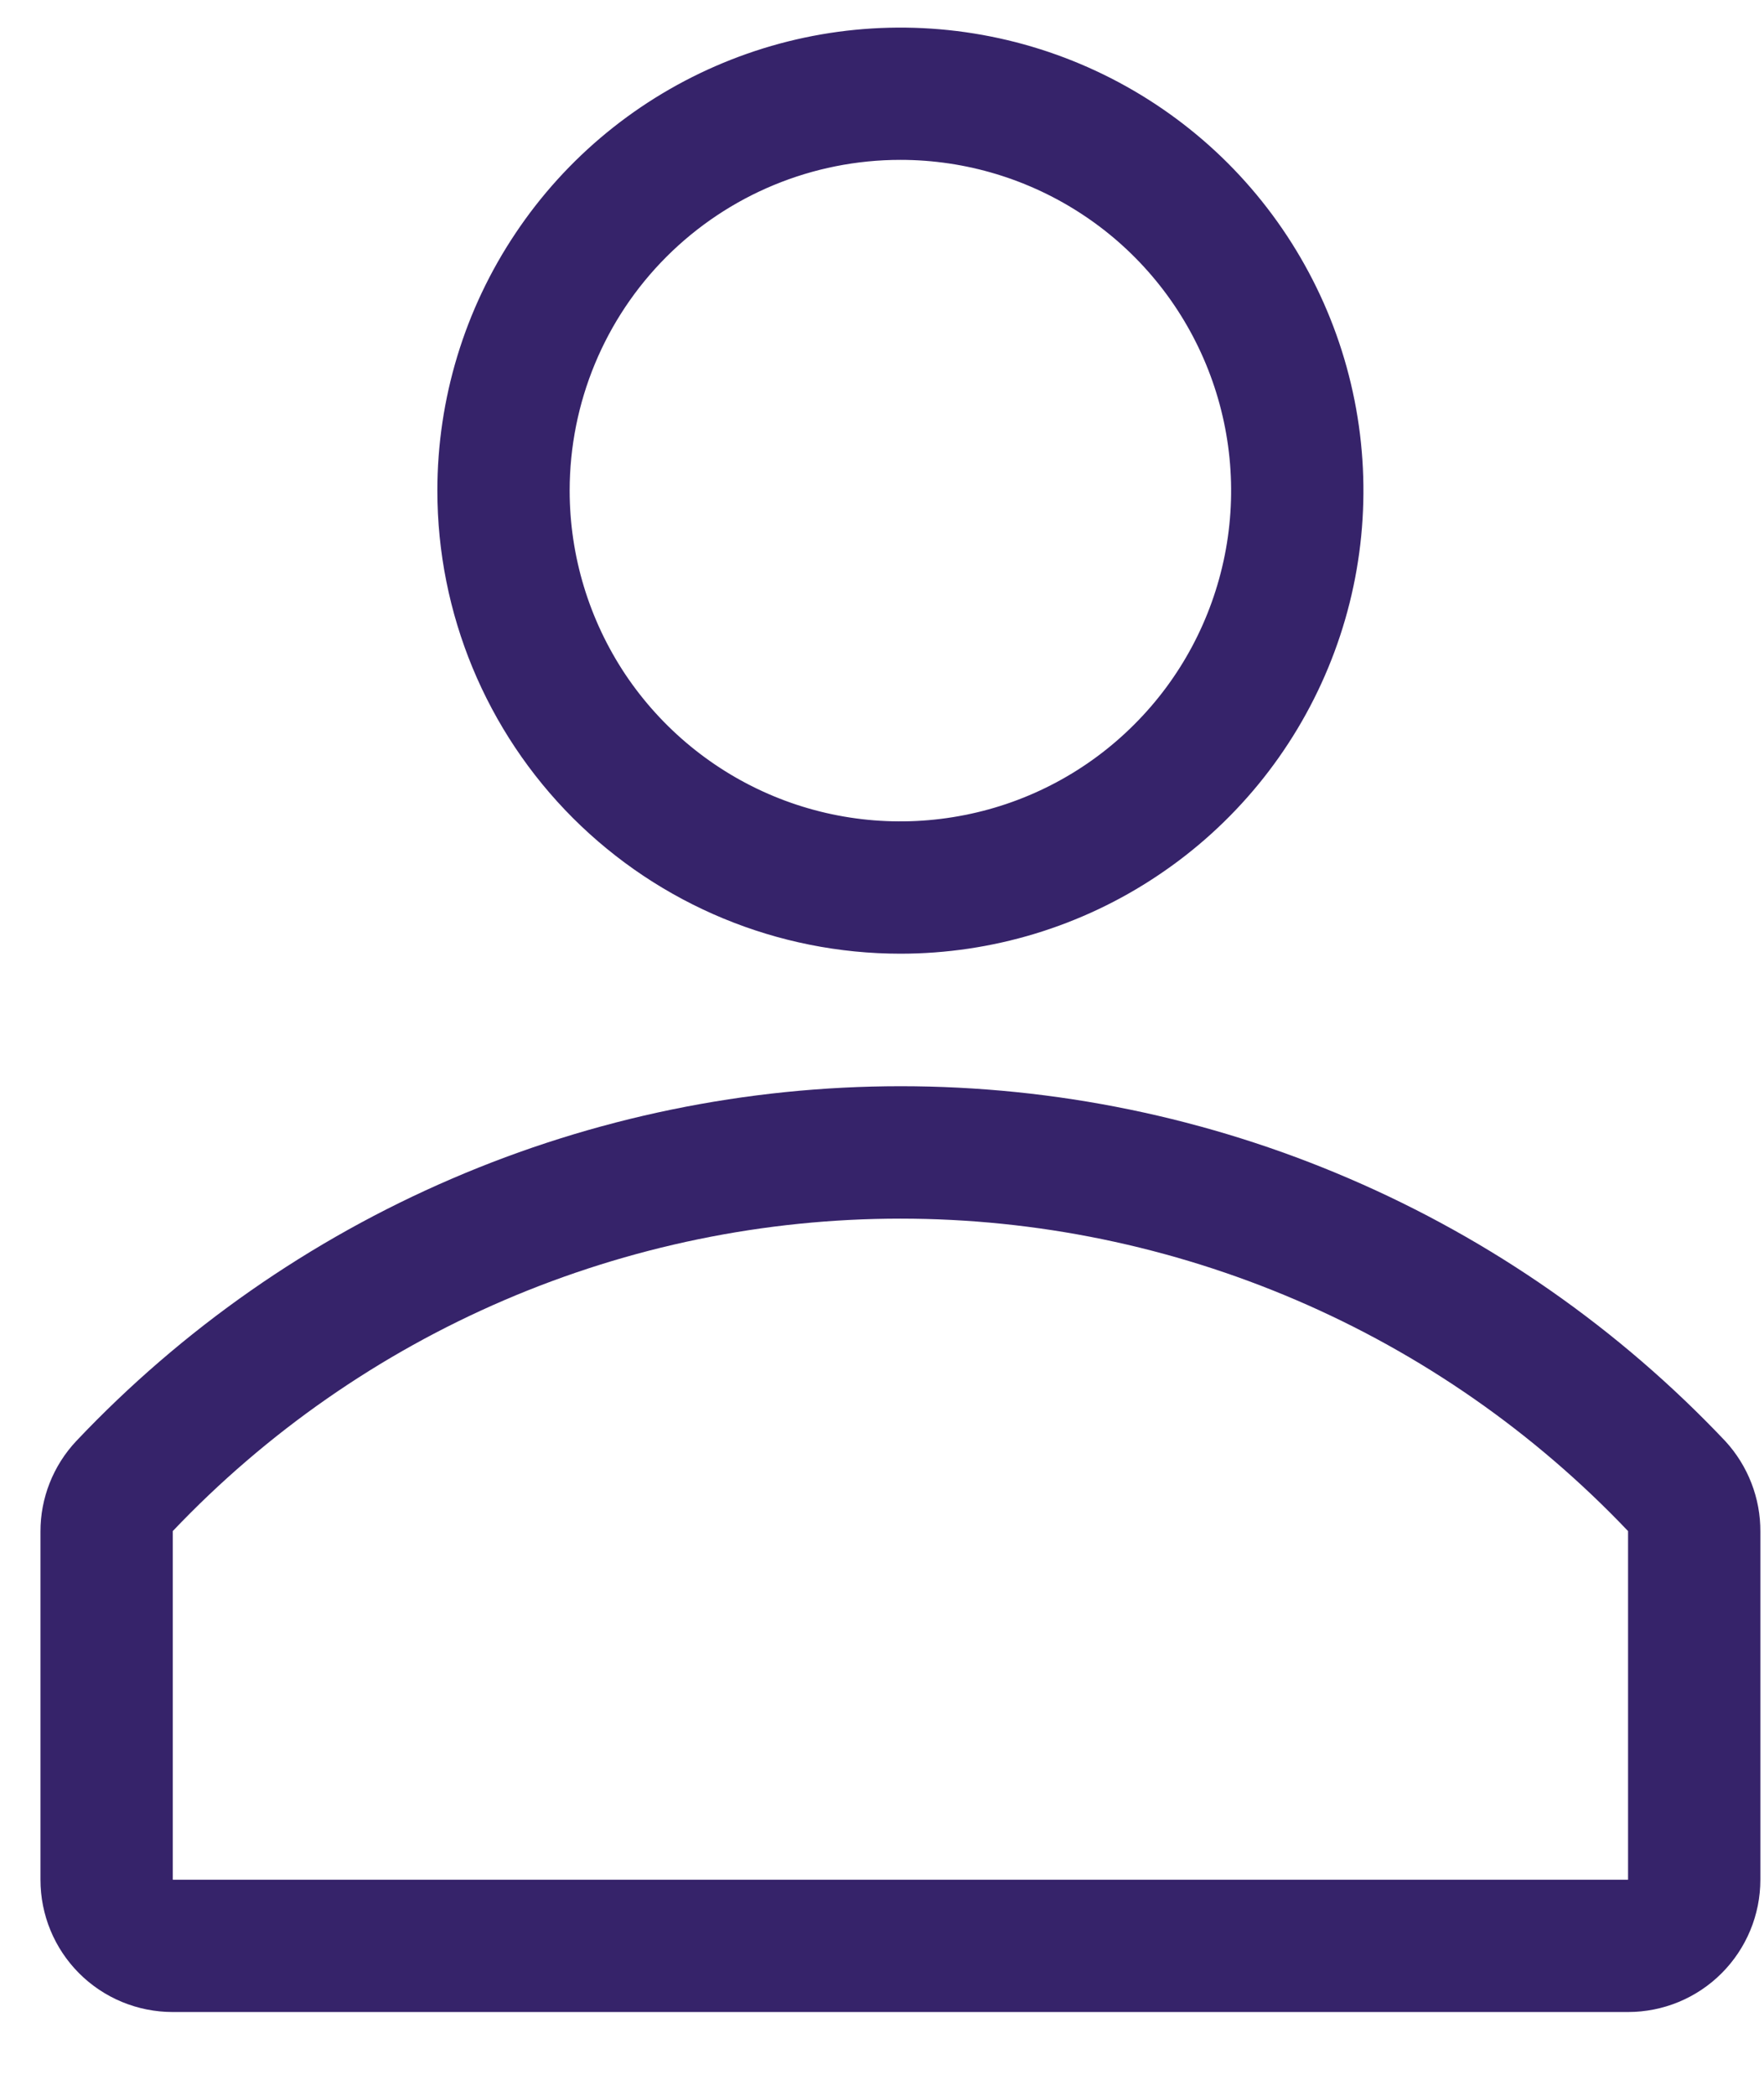 <svg width="16" height="19" viewBox="0 0 16 19" fill="none" xmlns="http://www.w3.org/2000/svg">
<g clip-path="url(#clip0_1017_14905)">
<path d="M8.167 8.65C8.997 8.65 9.81 8.404 10.5 7.942C11.191 7.481 11.729 6.825 12.047 6.057C12.365 5.29 12.448 4.445 12.286 3.631C12.124 2.816 11.724 2.068 11.137 1.48C10.549 0.893 9.801 0.493 8.986 0.331C8.171 0.169 7.327 0.252 6.56 0.57C5.792 0.888 5.136 1.426 4.675 2.117C4.213 2.807 3.967 3.619 3.967 4.45C3.967 5.564 4.409 6.632 5.197 7.42C5.985 8.207 7.053 8.65 8.167 8.65ZM8.167 1.45C8.76 1.45 9.34 1.626 9.834 1.956C10.327 2.285 10.711 2.754 10.938 3.302C11.165 3.85 11.225 4.453 11.109 5.035C10.993 5.617 10.708 6.152 10.288 6.571C9.869 6.991 9.334 7.277 8.752 7.392C8.17 7.508 7.567 7.449 7.019 7.222C6.471 6.995 6.002 6.61 5.672 6.117C5.343 5.623 5.167 5.043 5.167 4.45C5.167 3.654 5.483 2.891 6.045 2.329C6.608 1.766 7.371 1.45 8.167 1.45Z" fill="#36236A"/>
<path d="M15.649 13.071C14.687 12.054 13.527 11.244 12.241 10.691C10.955 10.137 9.57 9.852 8.17 9.852C6.77 9.852 5.384 10.137 4.098 10.691C2.812 11.244 1.653 12.054 0.691 13.071C0.482 13.294 0.366 13.588 0.367 13.893V17.049C0.367 17.368 0.493 17.673 0.718 17.898C0.943 18.123 1.248 18.249 1.567 18.249H14.767C15.085 18.249 15.39 18.123 15.615 17.898C15.84 17.673 15.967 17.368 15.967 17.049V13.893C15.969 13.589 15.855 13.295 15.649 13.071ZM14.767 17.049H1.567V13.887C2.417 12.992 3.441 12.279 4.575 11.792C5.71 11.305 6.932 11.053 8.167 11.053C9.402 11.053 10.623 11.305 11.758 11.792C12.893 12.279 13.916 12.992 14.767 13.887V17.049Z" fill="#36236A"/>
</g>
<defs>
<clipPath id="clip0_1017_14905">
<rect width="15.6" height="18" fill="white" transform="translate(0.367 0.25)"/>
</clipPath>
</defs>
</svg>
